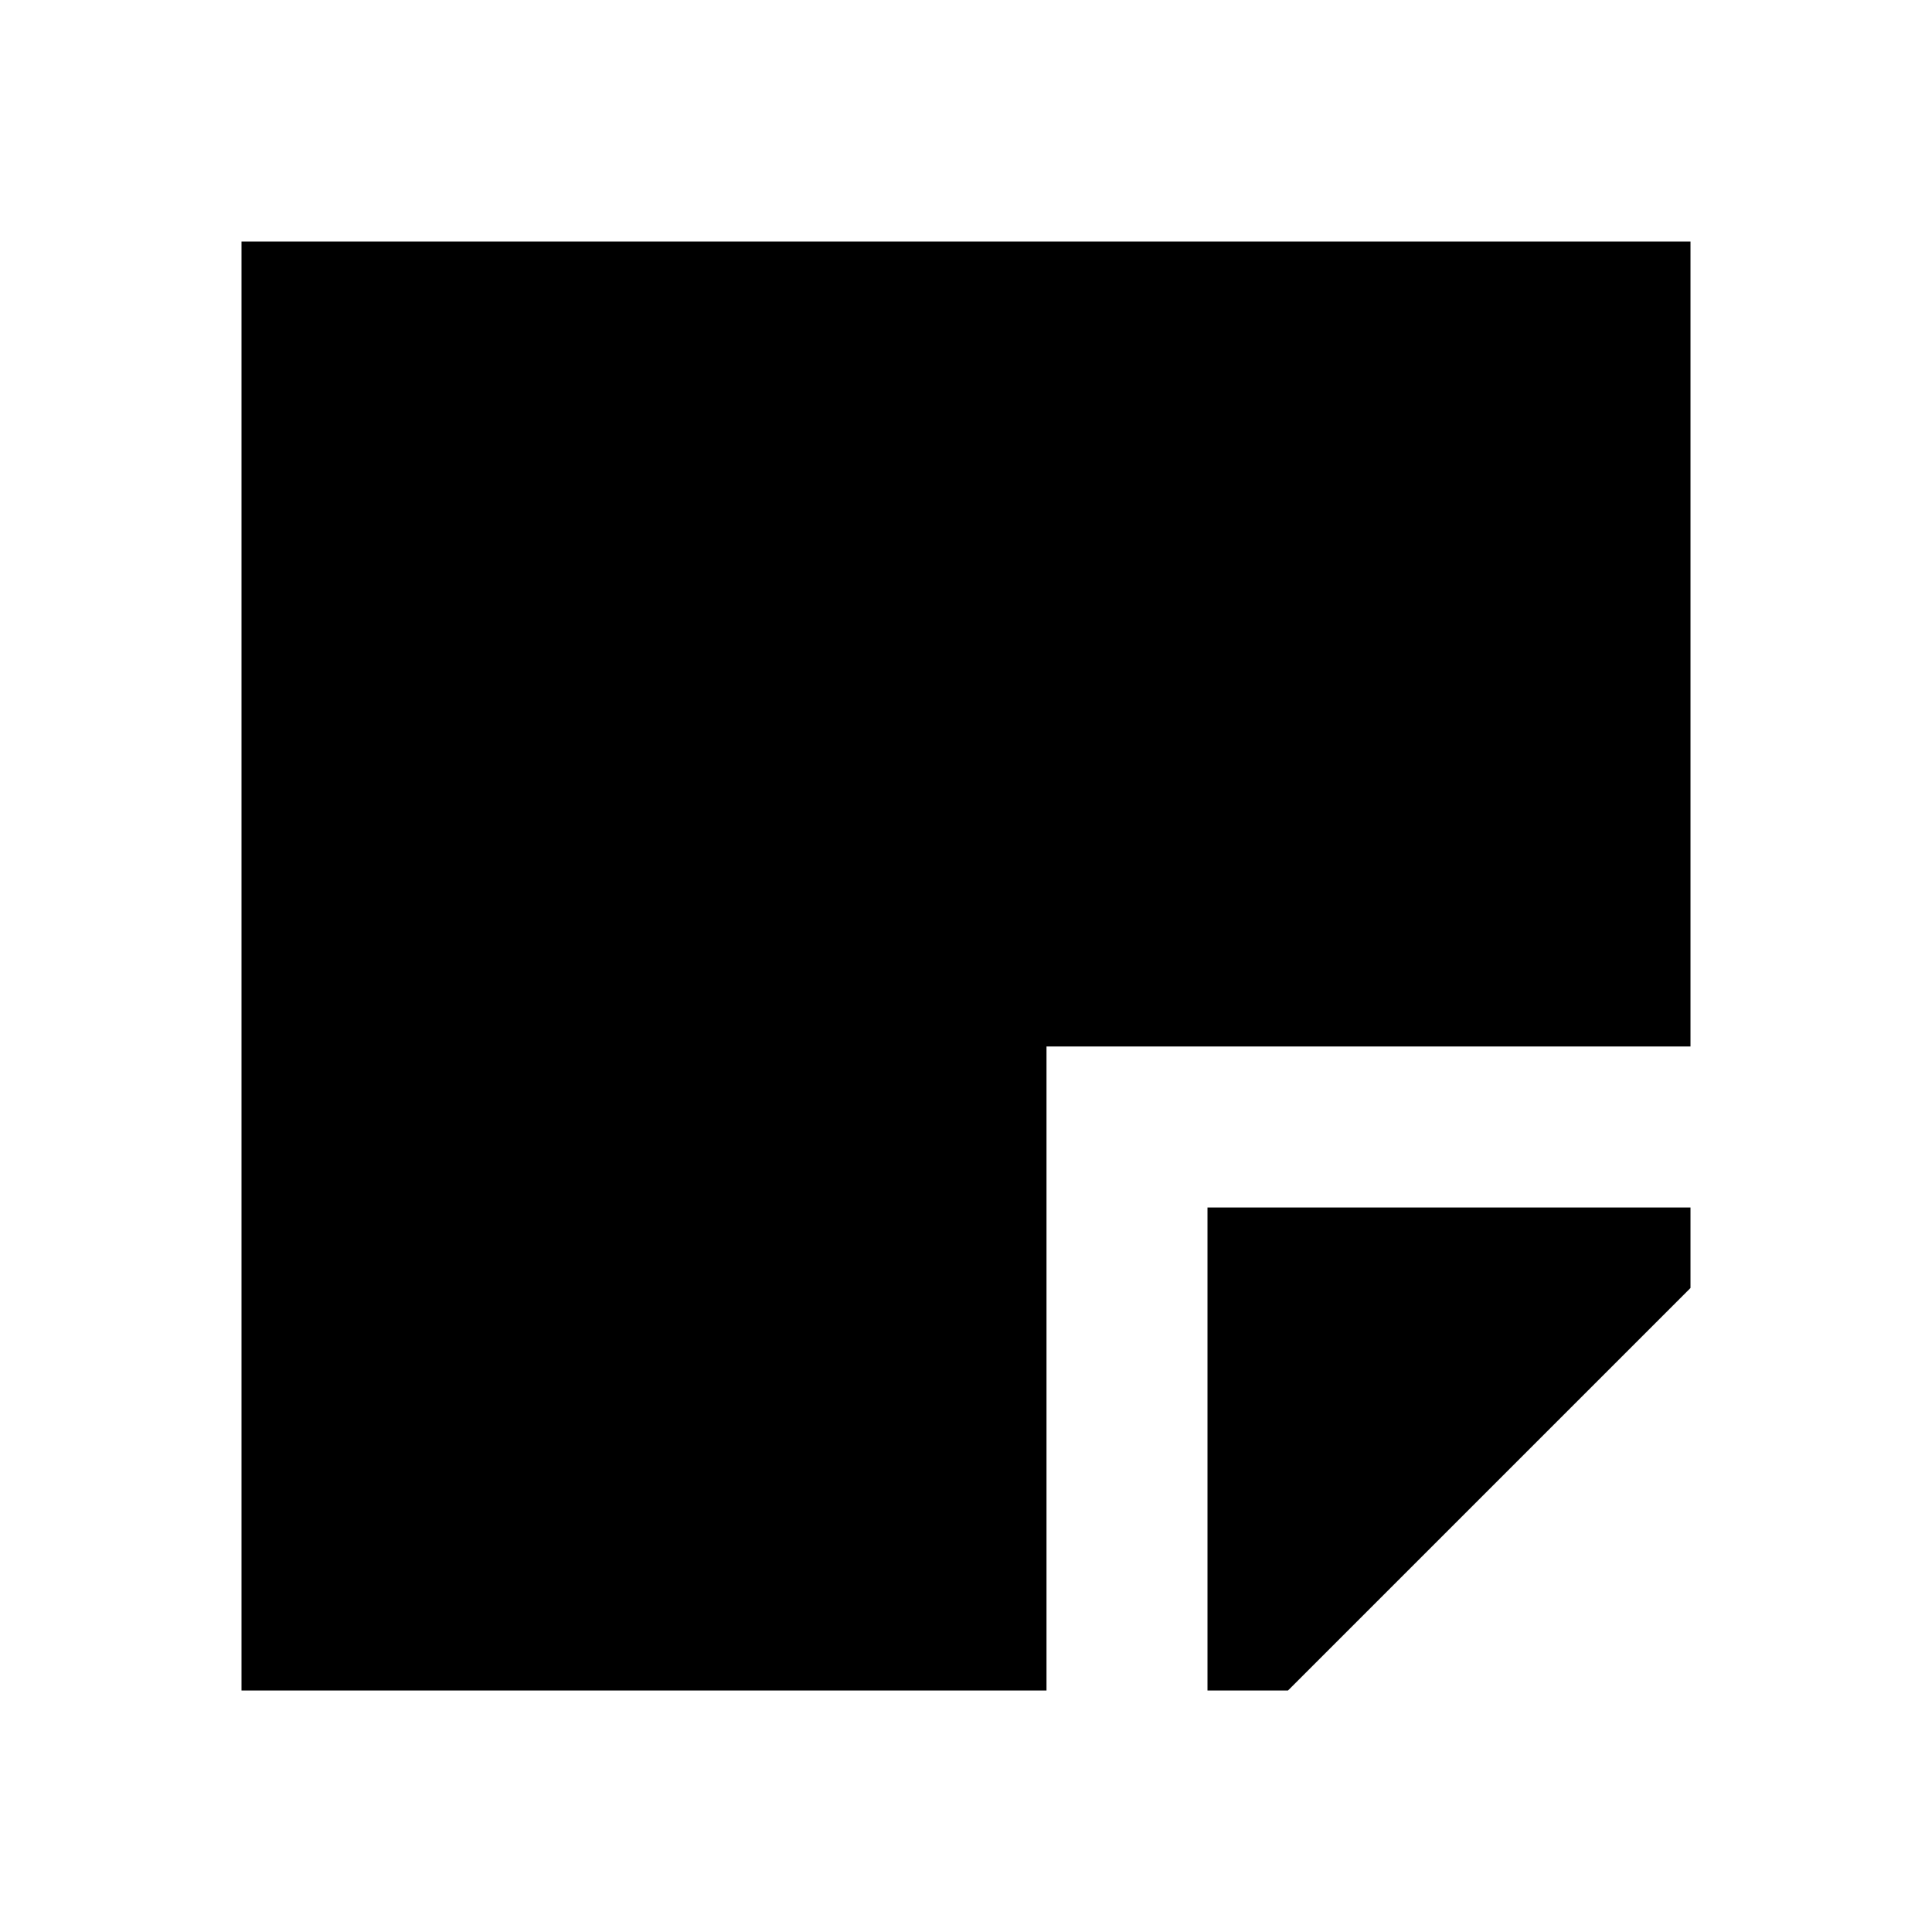 <?xml version="1.0" encoding="UTF-8"?>

<svg width="800px" height="800px" viewBox="0 0 512 512" version="1.1" xmlns="http://www.w3.org/2000/svg" xmlns:xlink="http://www.w3.org/1999/xlink">
    <title>note-filled</title>
    <g id="Page-1" stroke="none" stroke-width="1" fill="none" fill-rule="evenodd">
        <g id="icon" fill="#000000" transform="translate(64, 64)">
            <path d="M384,1.42108547e-14 L384,277.333 L277.333,384 L1.42108547e-14,384 L1.42108547e-14,1.42108547e-14 L384,1.42108547e-14 Z M213.333,213.333 L213.333,384 L256,384 L256,256 L384,256 L384,213.333 L213.333,213.333 Z" id="Rectangle">

</path>
        </g>
    </g>
</svg>